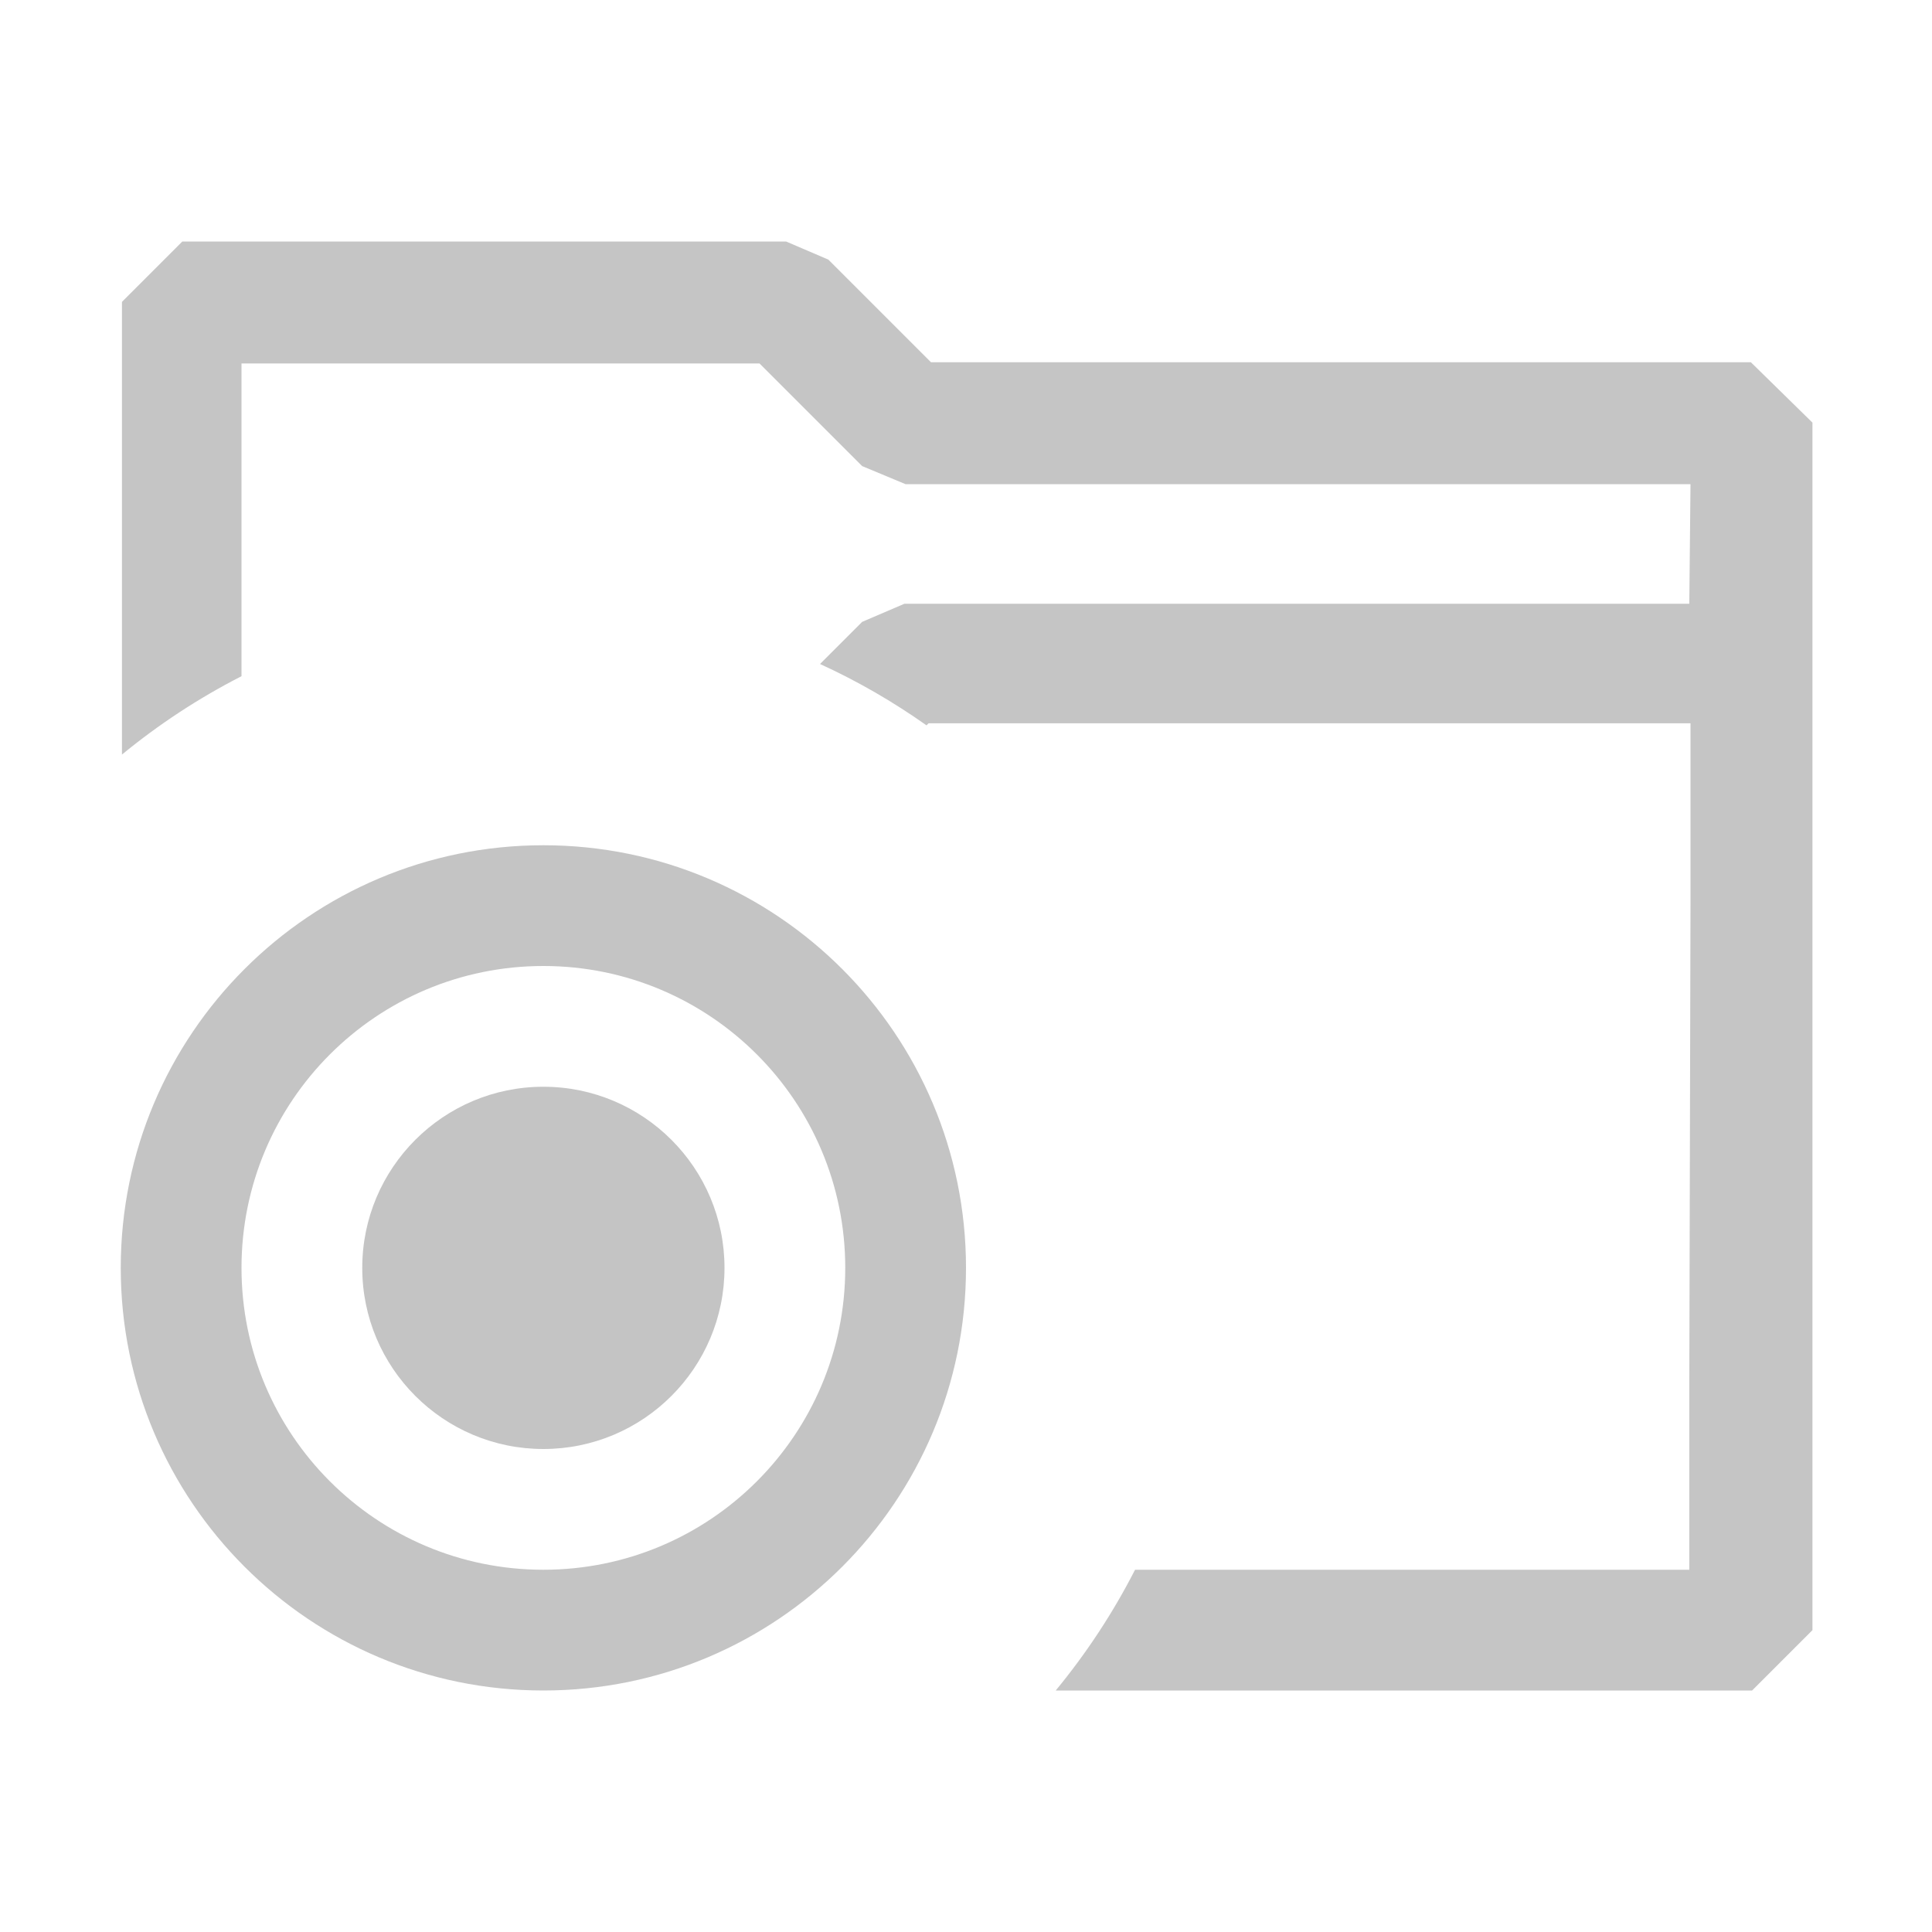 <svg width="16" height="16" viewBox="0 0 16 16" fill="none" xmlns="http://www.w3.org/2000/svg">
<path fill-rule="evenodd" clip-rule="evenodd" d="M7.71 3H14.5L15.01 3.5V9V13.5L14.51 14H8.743C8.996 13.693 9.217 13.358 9.4 13H13.99V11.49L14 7.49V5.99H7.69L7.673 6.007C7.397 5.812 7.102 5.641 6.791 5.499L7.14 5.15L7.49 5H13.99L14 4.01H7.5L7.14 3.86L6.29 3.01H2V5.6C1.646 5.781 1.314 5.999 1.01 6.249V2.5L1.51 2H6.51L6.86 2.15L7.71 3Z" fill="#C5C5C5"/>
<path d="M6 10.5C6 11.328 5.328 12 4.5 12C3.672 12 3 11.328 3 10.5C3 9.672 3.672 9 4.5 9C5.328 9 6 9.672 6 10.5Z" fill="#C4C4C4"/>
<path fill-rule="evenodd" clip-rule="evenodd" d="M8 10.5C8 12.433 6.433 14 4.5 14C2.567 14 1 12.433 1 10.5C1 8.567 2.567 7 4.5 7C6.433 7 8 8.567 8 10.5ZM4.5 13C5.881 13 7 11.881 7 10.5C7 9.119 5.881 8 4.5 8C3.119 8 2 9.119 2 10.5C2 11.881 3.119 13 4.5 13Z" fill="#C4C4C4"/>
</svg>
